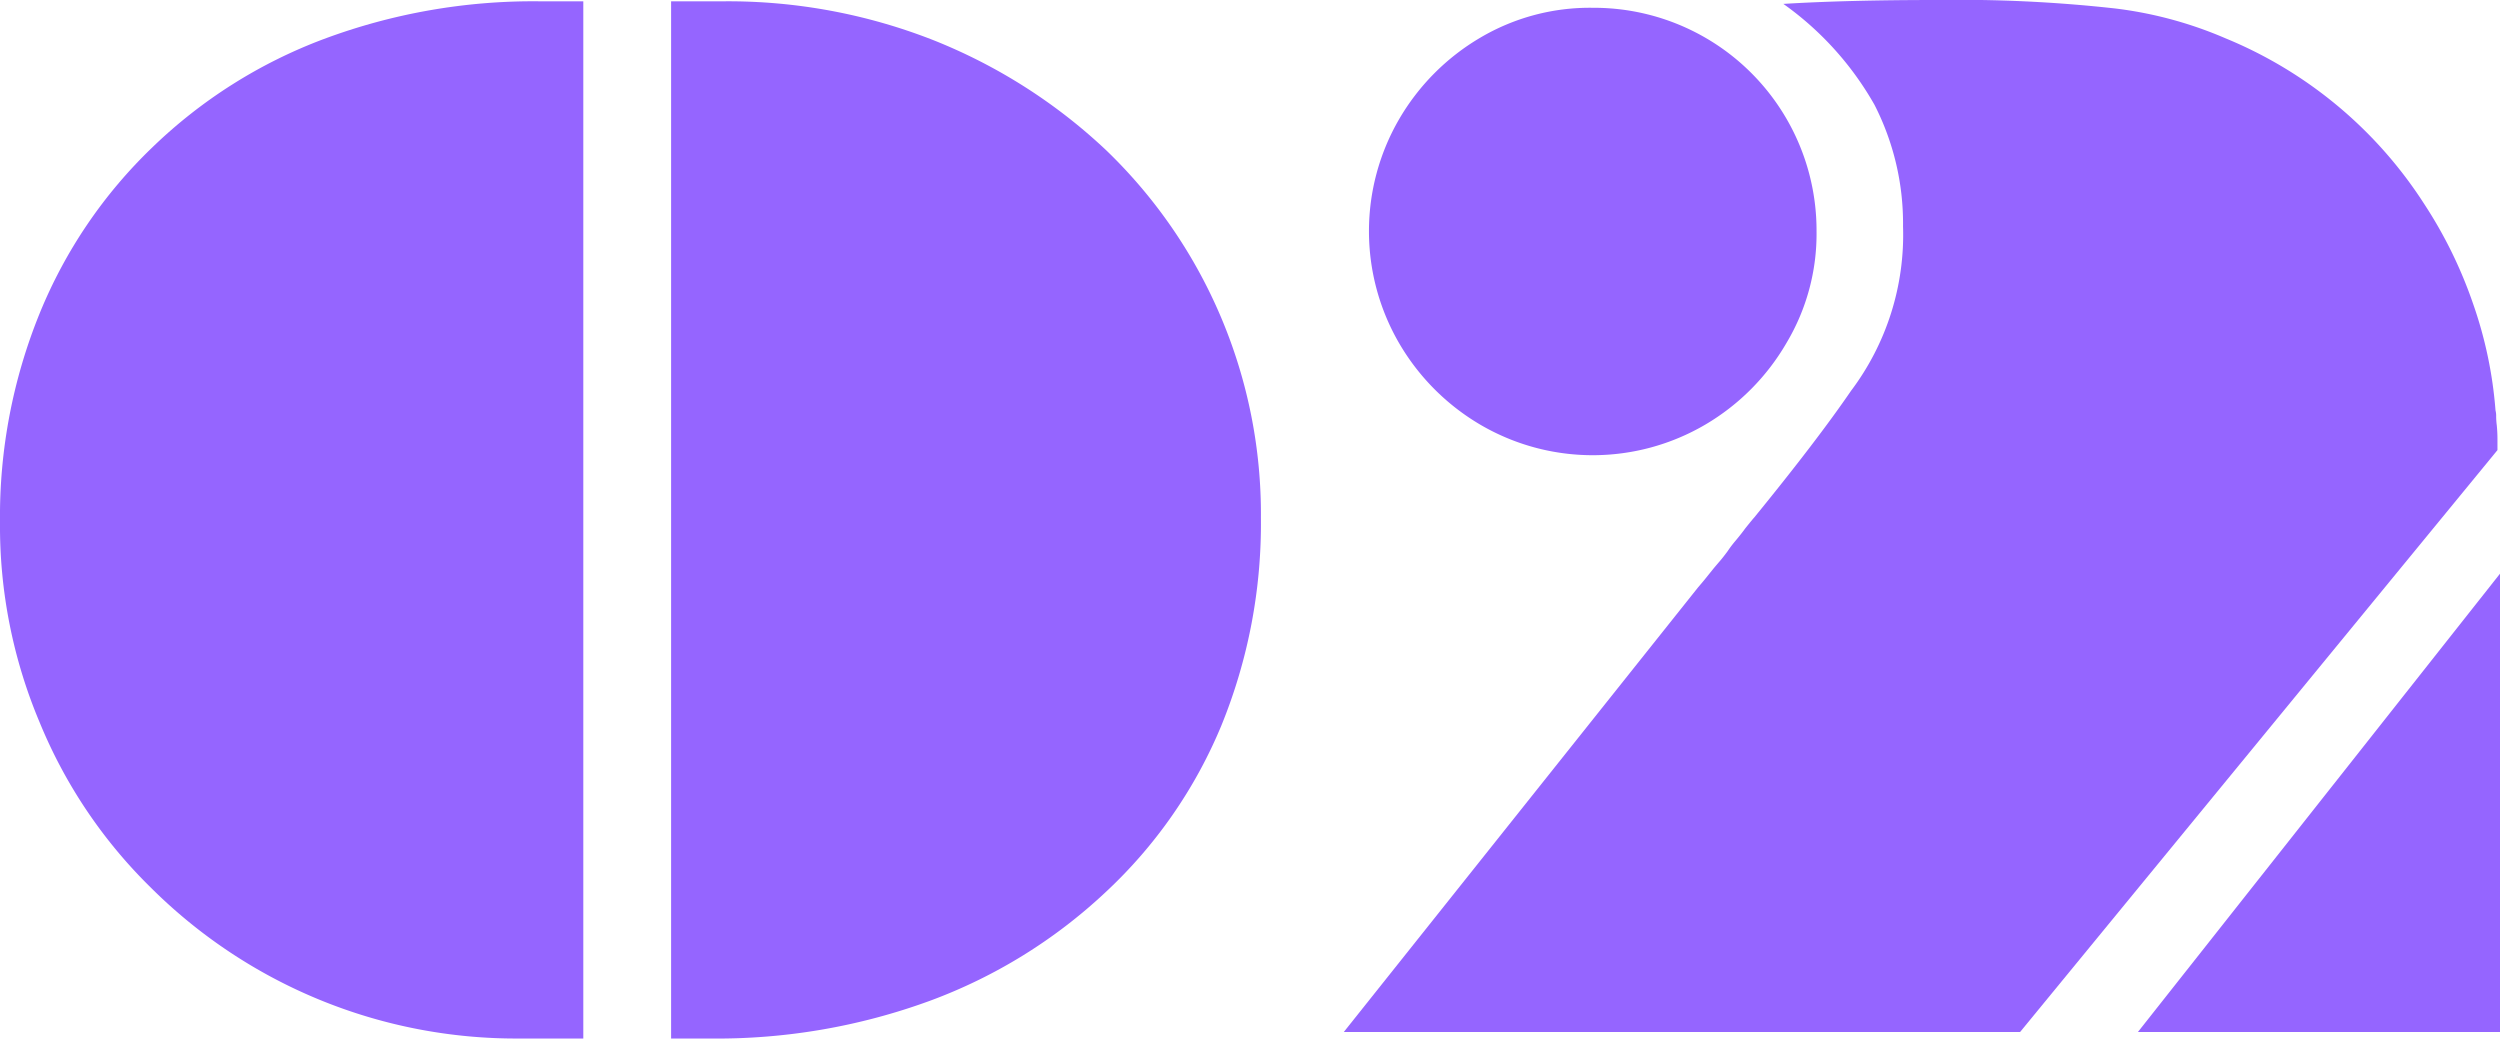 <svg xmlns="http://www.w3.org/2000/svg" width="101.367" height="42.108" viewBox="0 0 101.367 42.108"><g transform="translate(-2434.002 -375.874)"><path d="M2457.653,375.927v42.055h-2.584a20.974,20.974,0,0,1-14.95-6.117,20.015,20.015,0,0,1-4.509-6.7,20.482,20.482,0,0,1-1.608-8.121,21.871,21.871,0,0,1,1.608-8.464,19.572,19.572,0,0,1,4.562-6.724,20.183,20.183,0,0,1,6.961-4.4,24.294,24.294,0,0,1,8.727-1.529Zm3.56,42.055V375.927h2.162a22.77,22.77,0,0,1,8.49,1.582,22.132,22.132,0,0,1,6.988,4.456,20.471,20.471,0,0,1,6.275,14.9,21.675,21.675,0,0,1-1.608,8.438,19.346,19.346,0,0,1-4.694,6.75,21.049,21.049,0,0,1-7.119,4.4,25.105,25.105,0,0,1-8.965,1.529Z" fill="#9565ff"/><path d="M2515.91,417.719h-27.422l14.37-18.035c.106-.123.2-.233.278-.33s.188-.233.329-.409c.1-.122.2-.237.29-.342s.184-.229.29-.37a4.508,4.508,0,0,1,.329-.435q.25-.3.383-.487c.211-.264.334-.413.369-.449q2.558-3.137,3.929-5.141a10.518,10.518,0,0,0,2.109-6.671,10.571,10.571,0,0,0-1.16-4.931,12.681,12.681,0,0,0-3.692-4.087q2.584-.158,6.2-.158a57.553,57.553,0,0,1,7.251.343,16.2,16.2,0,0,1,4.482,1.213,17.457,17.457,0,0,1,8.042,6.7,18.071,18.071,0,0,1,2,4.087,16.985,16.985,0,0,1,.9,4.3.825.825,0,0,1,.026.237,3.116,3.116,0,0,0,.026.369,5.911,5.911,0,0,1,.027.633v.369Zm-17.323-41.529a9.029,9.029,0,0,1,9.07,9.071,8.625,8.625,0,0,1-1.213,4.509,9.186,9.186,0,0,1-3.3,3.322,9.016,9.016,0,0,1-9.123,0,9.2,9.2,0,0,1-3.3-3.322,9.042,9.042,0,0,1,0-9.044,9.2,9.2,0,0,1,3.3-3.323A8.73,8.73,0,0,1,2498.587,376.19Zm22.1,41.529,14.686-18.589v18.589Z" fill="#9565ff"/></g></svg>